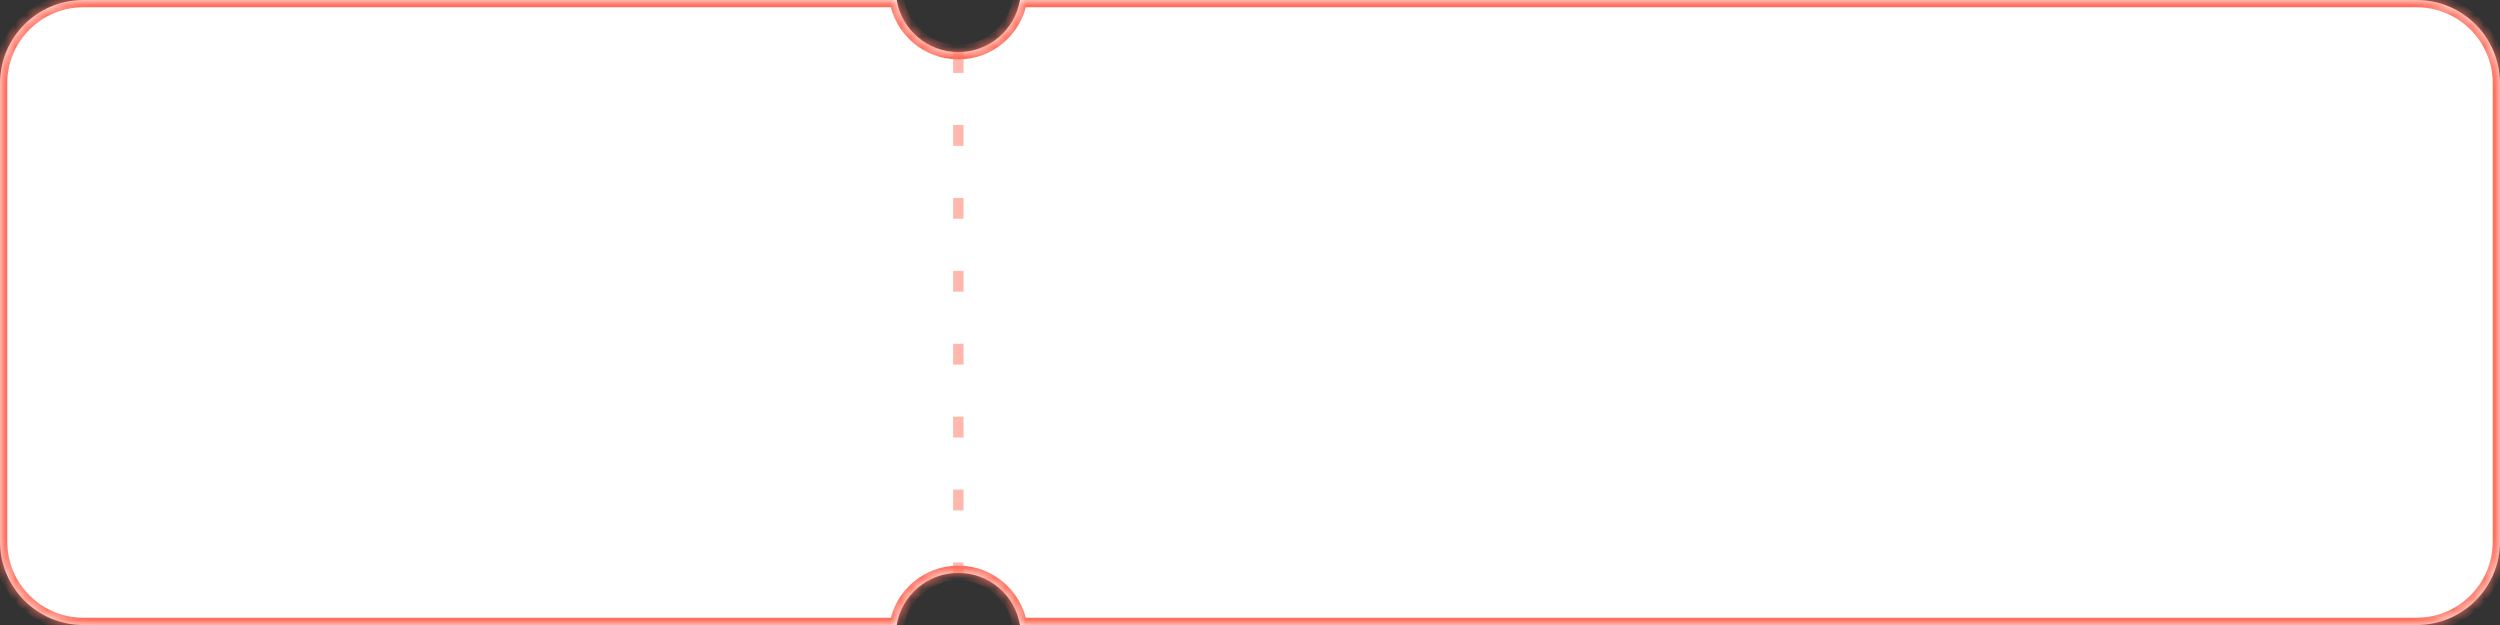 <svg width="240" height="60" viewBox="0 0 240 60" fill="none" xmlns="http://www.w3.org/2000/svg">
<rect x="0" y="0" width="240" height="60" fill="#333333" stroke="none"/>
<mask id="path-2-inside-1_600_54583" fill="white">
<path d="M86.085 0C86.561 2.838 89.027 5 92 5C94.973 5 97.439 2.838 97.915 0H232C236.418 0 240 3.582 240 8V52C240 56.418 236.418 60 232 60H97.915C97.439 57.162 94.973 55 92 55C89.027 55 86.561 57.162 86.085 60H8C3.582 60 2.25497e-07 56.418 0 52V8C0 3.582 3.582 8.0532e-08 8 0H86.085Z"/>
</mask>
<path d="M86.085 0C86.561 2.838 89.027 5 92 5C94.973 5 97.439 2.838 97.915 0H232C236.418 0 240 3.582 240 8V52C240 56.418 236.418 60 232 60H97.915C97.439 57.162 94.973 55 92 55C89.027 55 86.561 57.162 86.085 60H8C3.582 60 2.25497e-07 56.418 0 52V8C0 3.582 3.582 8.0532e-08 8 0H86.085Z" fill="white"/>
<path d="M86.085 0L86.775 -0.116L86.677 -0.7H86.085V0ZM97.915 0V-0.7H97.323L97.225 -0.116L97.915 0ZM240 52H240.7H240ZM232 60V60.7V60ZM97.915 60L97.225 60.116L97.323 60.7H97.915V60ZM86.085 60V60.7H86.677L86.775 60.116L86.085 60ZM0 52H-0.7H0ZM8 0V-0.7V0ZM86.085 0L85.395 0.116C85.926 3.285 88.679 5.7 92 5.7V5V4.3C89.375 4.3 87.196 2.39 86.775 -0.116L86.085 0ZM92 5V5.7C95.321 5.7 98.074 3.285 98.605 0.116L97.915 0L97.225 -0.116C96.804 2.39 94.625 4.3 92 4.3V5ZM97.915 0V0.7H232V0V-0.7H97.915V0ZM232 0V0.7C236.032 0.7 239.3 3.968 239.3 8H240H240.7C240.7 3.195 236.805 -0.7 232 -0.7V0ZM240 8H239.3V52H240H240.7V8H240ZM240 52H239.3C239.3 56.032 236.032 59.3 232 59.3V60V60.7C236.805 60.7 240.7 56.805 240.7 52H240ZM232 60V59.3H97.915V60V60.7H232V60ZM97.915 60L98.605 59.884C98.074 56.715 95.321 54.3 92 54.3V55V55.7C94.625 55.7 96.804 57.61 97.225 60.116L97.915 60ZM92 55V54.3C88.679 54.3 85.926 56.715 85.395 59.884L86.085 60L86.775 60.116C87.196 57.61 89.375 55.7 92 55.7V55ZM86.085 60V59.3H8V60V60.7H86.085V60ZM8 60V59.3C3.968 59.3 0.7 56.032 0.7 52H0H-0.7C-0.7 56.805 3.195 60.7 8 60.7V60ZM0 52H0.7V8H0H-0.7V52H0ZM0 8H0.7C0.7 3.968 3.968 0.7 8 0.7V0V-0.7C3.195 -0.7 -0.7 3.195 -0.7 8H0ZM8 0V0.7H86.085V0V-0.7H8V0Z" fill="#FF715F" mask="url(#path-2-inside-1_600_54583)"/>
<path d="M92 5V55" stroke="#FF715F" stroke-opacity="0.5" stroke-dasharray="2 5"/>
</svg>
